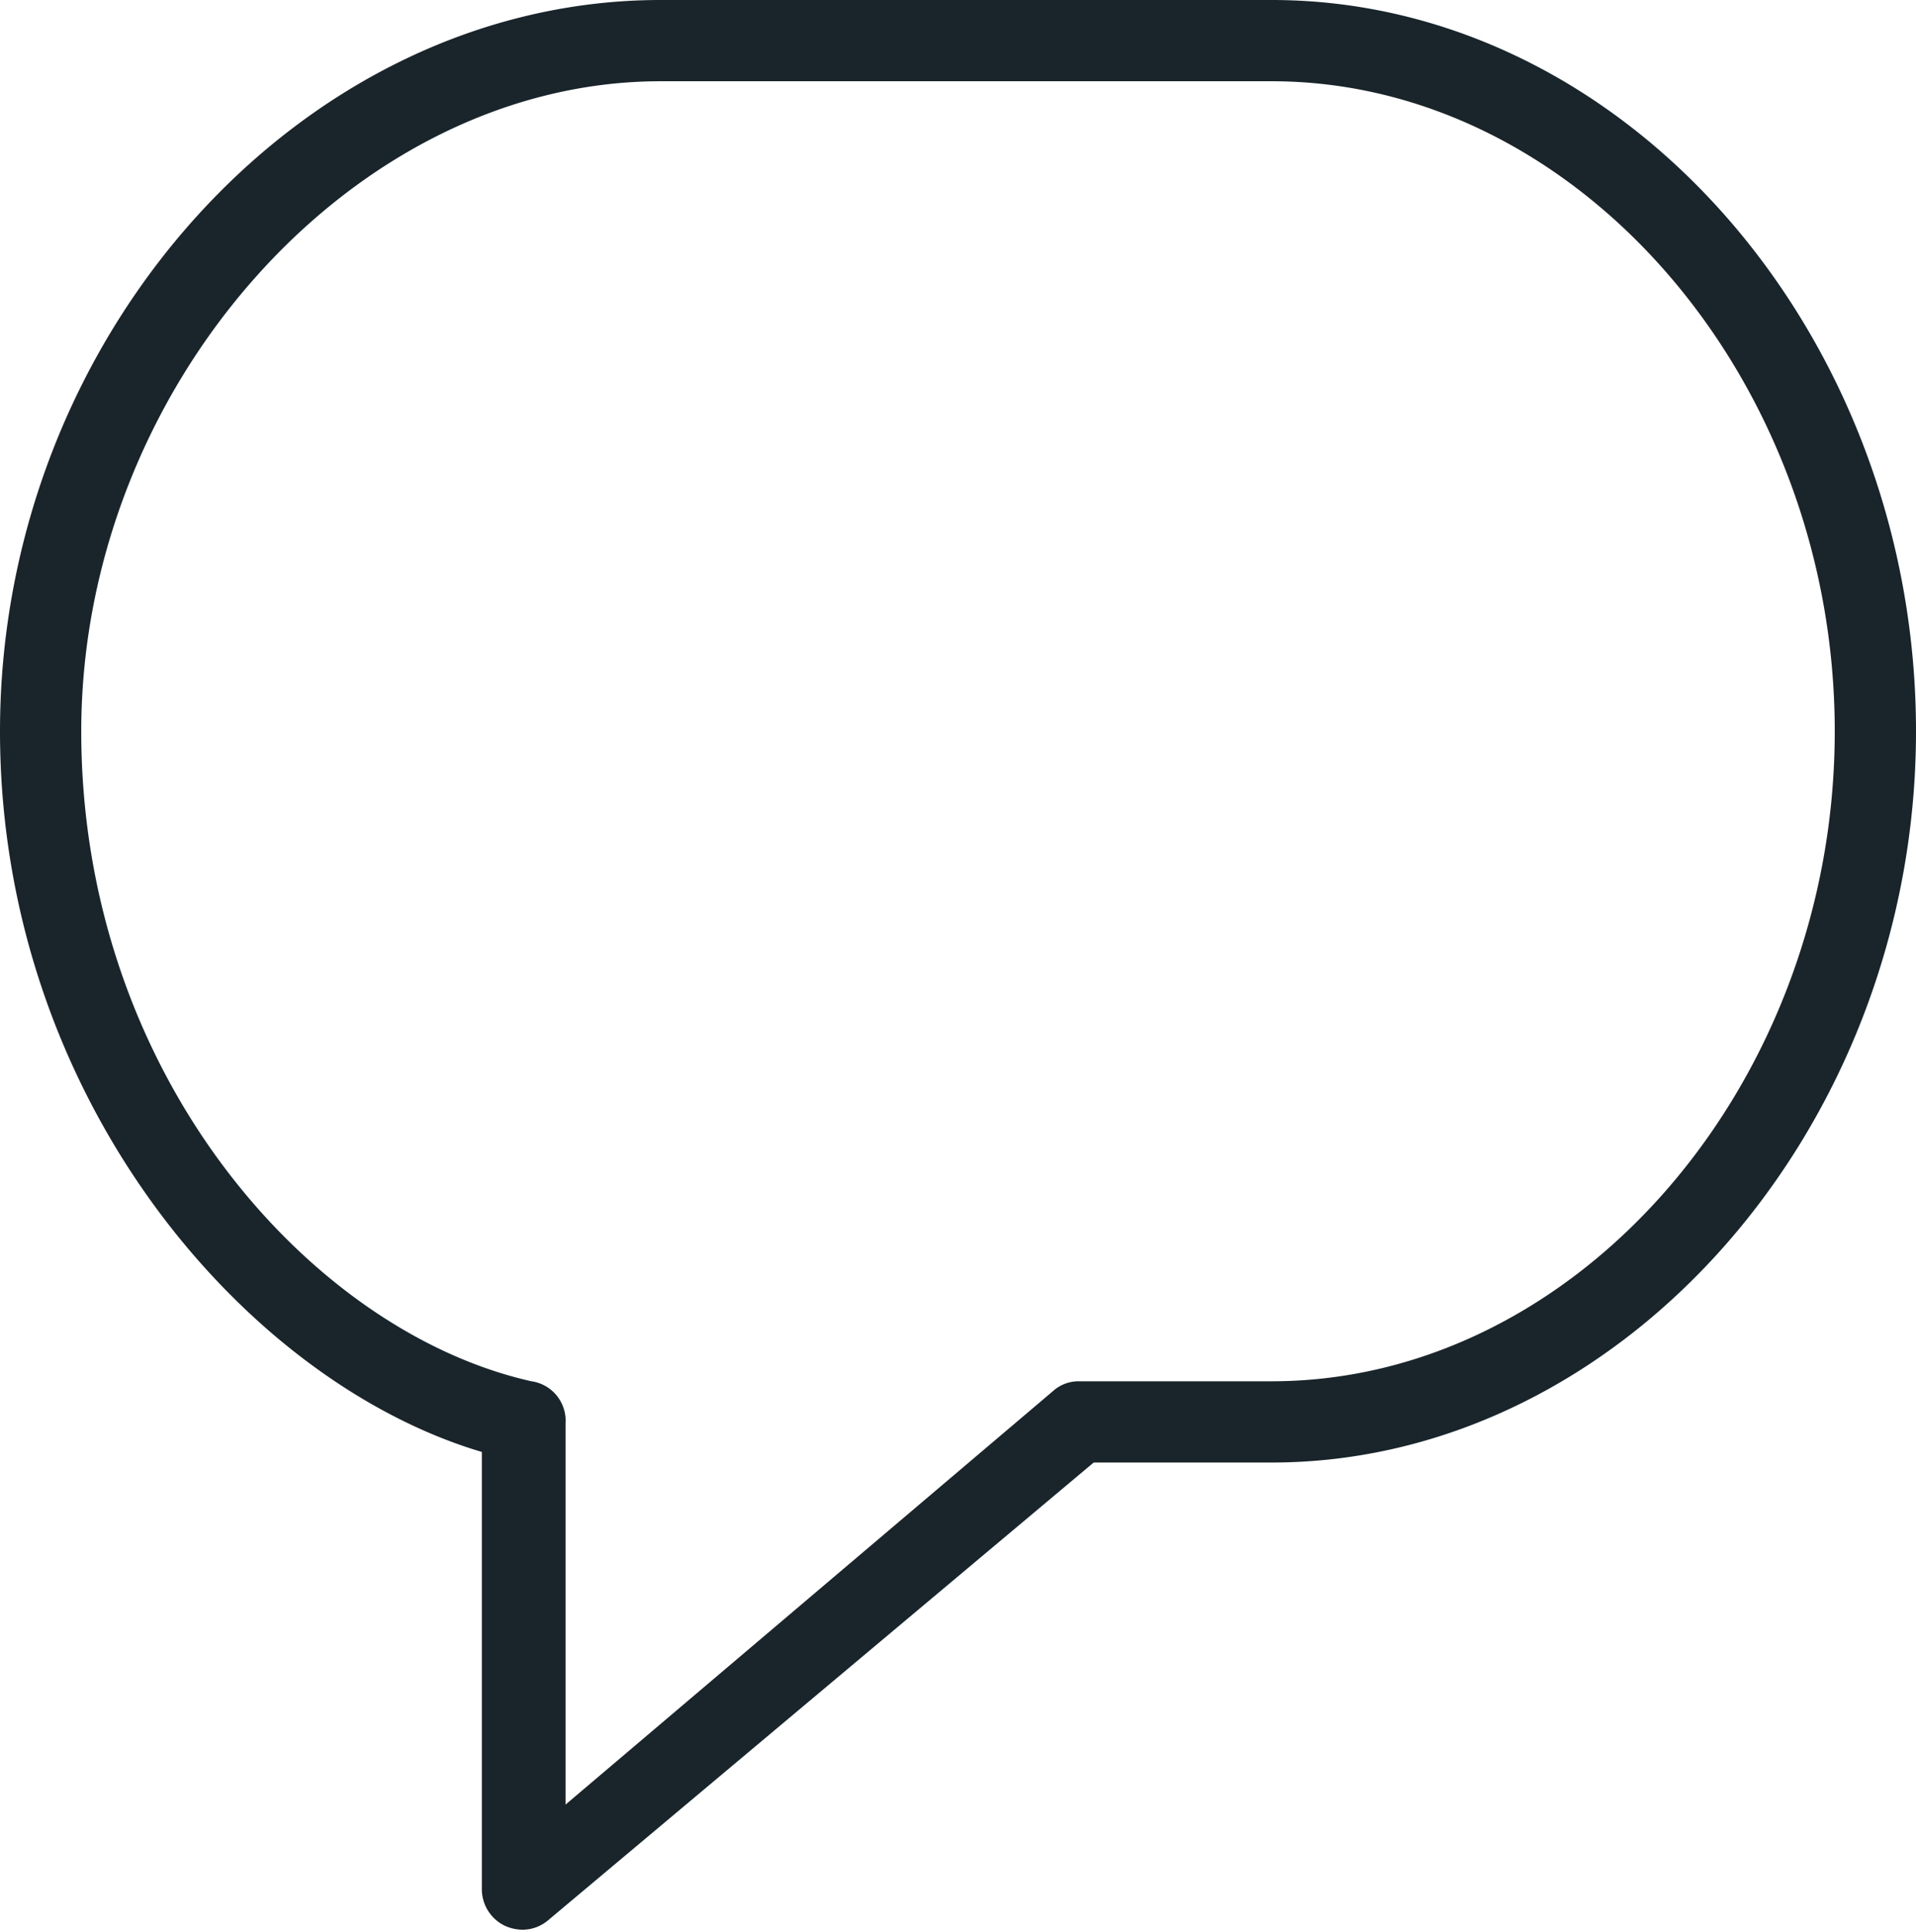 <svg xmlns="http://www.w3.org/2000/svg" viewBox="0 0 23.58 23.78"><g data-name="Layer 2"><path d="M15.65 0H8.13C3.72 0 0 4.13 0 9c0 4.49 3 8 5.93 8.87v5.38a.5.5 0 00.28.45.54.54 0 00.22.05.49.49 0 00.32-.12L13.46 18h2.19c4.3 0 7.93-4.12 7.93-9S20 0 15.65 0zm0 17h-2.37a.47.47 0 00-.32.12l-6 5.09v-4.69a.49.49 0 00-.42-.52C3.82 16.39 1 13.22 1 9s3.33-8 7.13-8h7.52c3.76 0 6.93 3.66 6.93 8s-3.17 8-6.93 8z" fill="#19252b" data-name="Layer 1"/></g></svg>